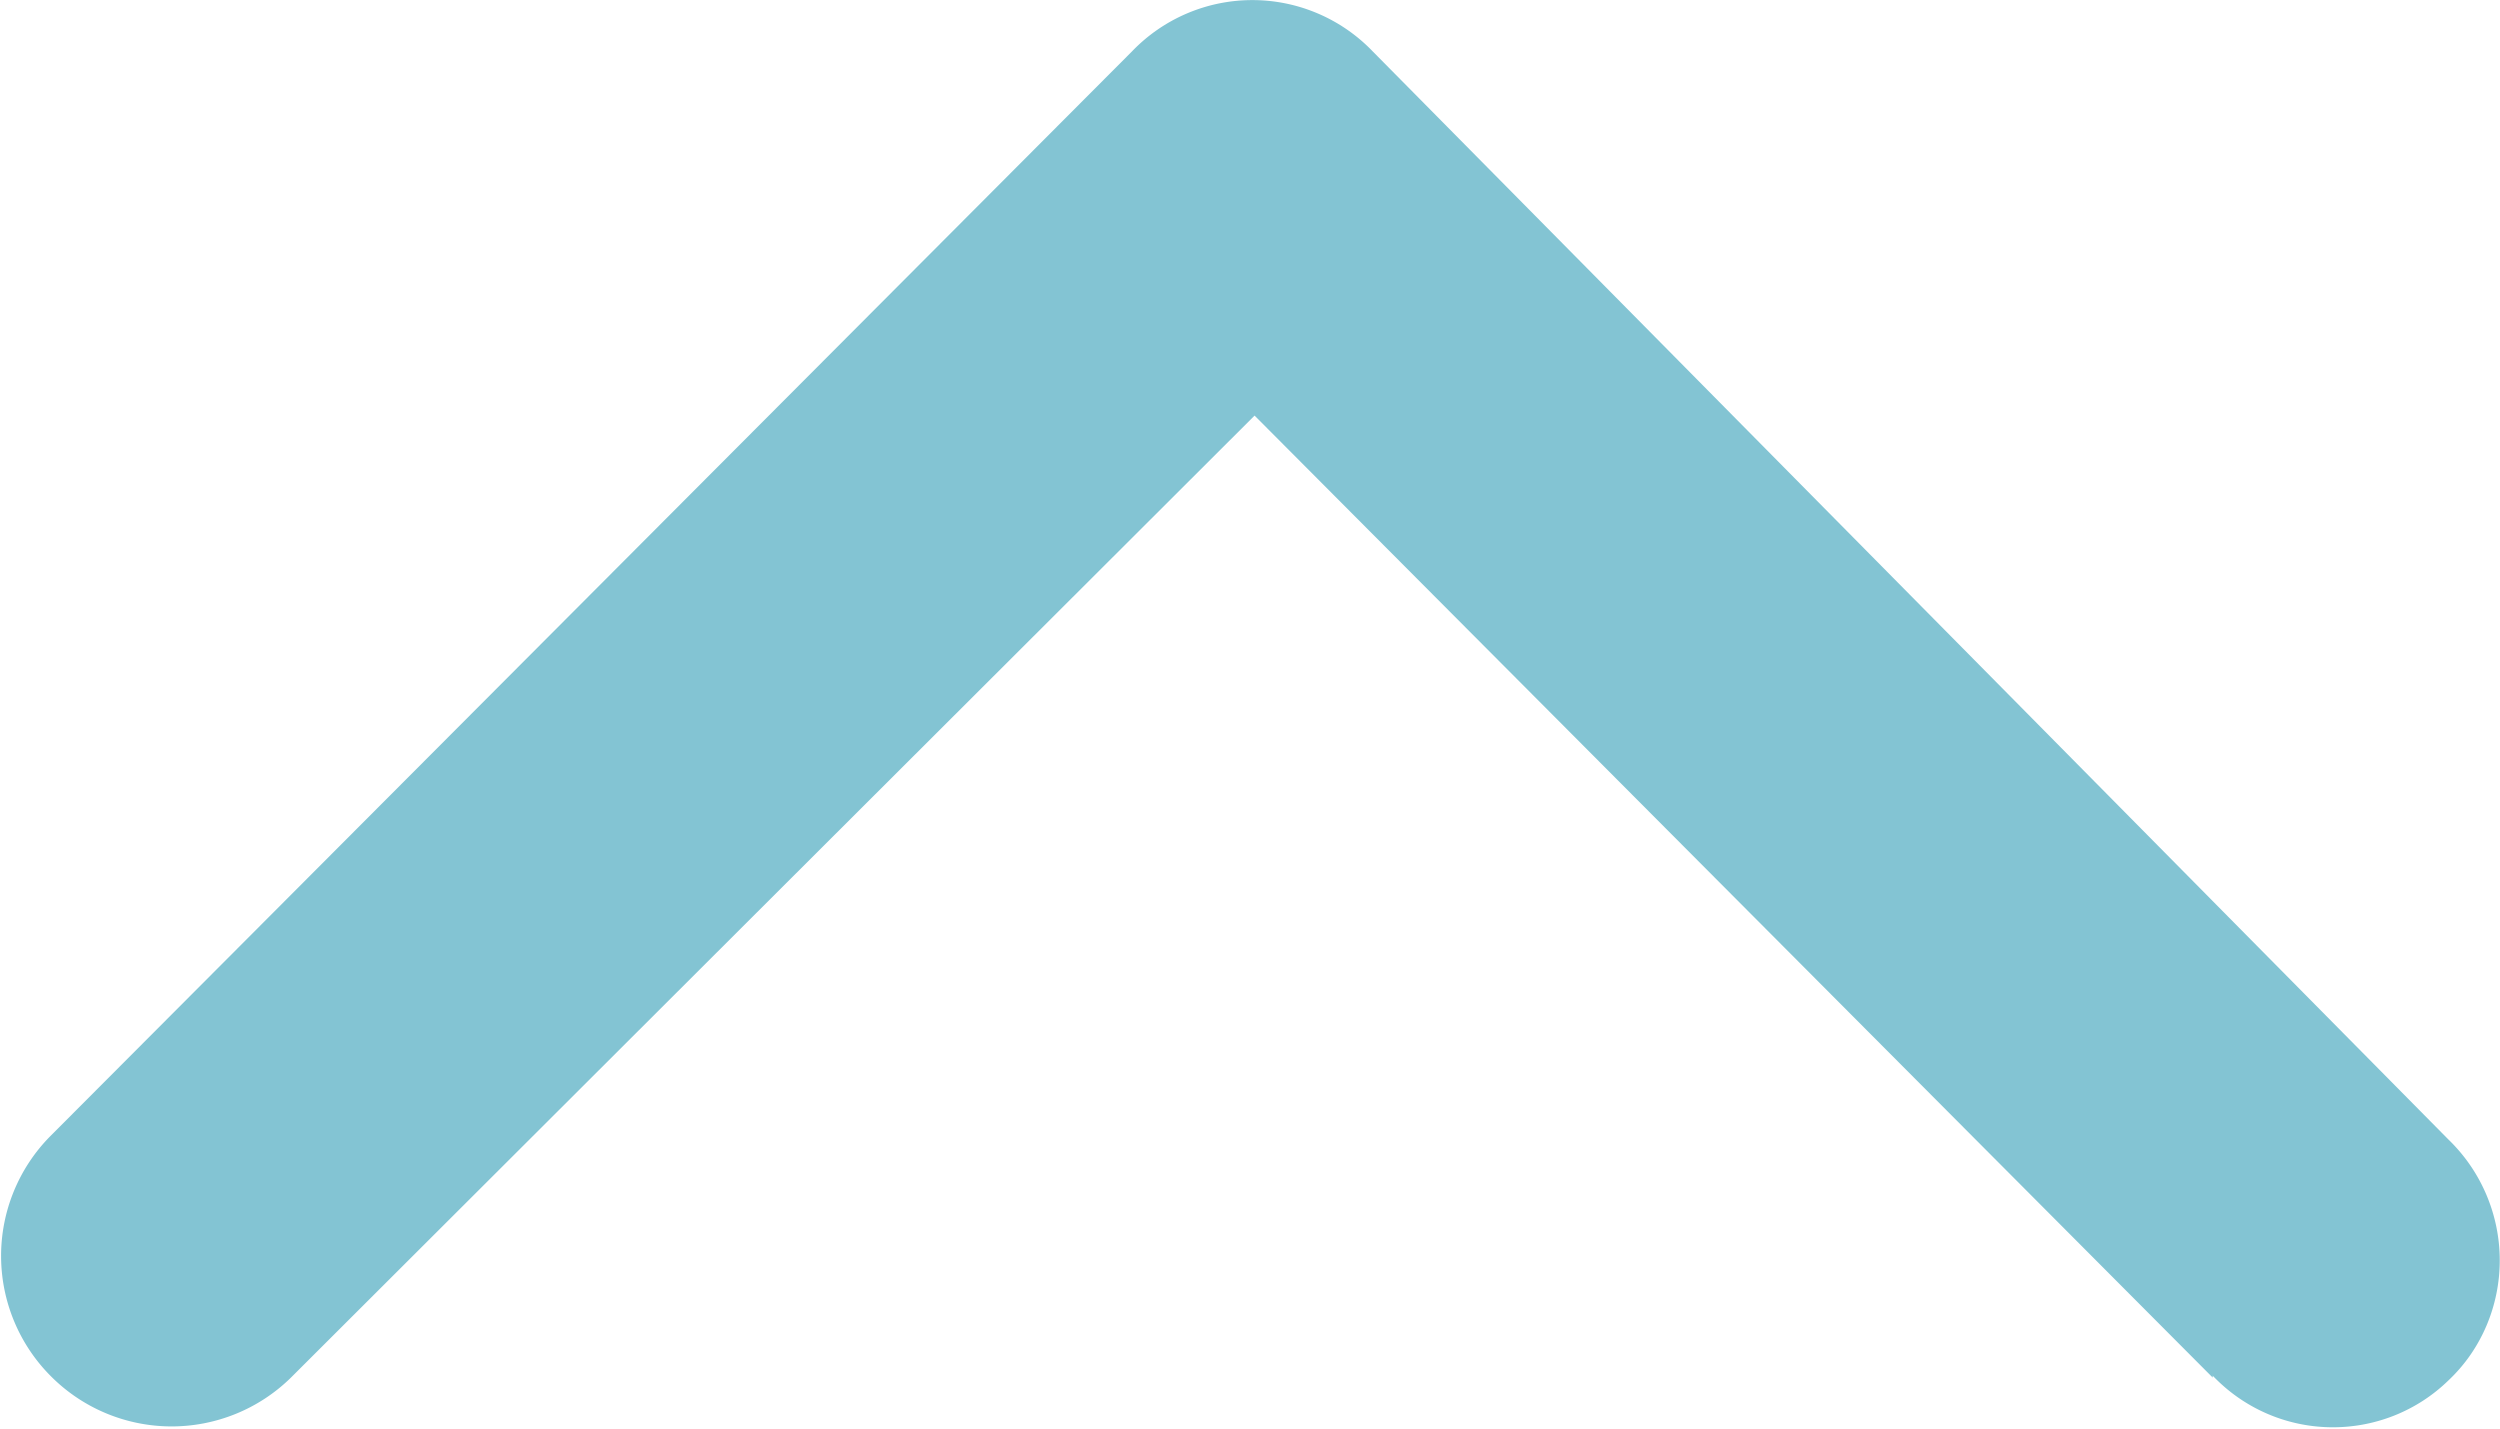 <svg xmlns="http://www.w3.org/2000/svg" width="29.217" height="16.695"><path d="M25.86 16.1L14.662 4.857 3.4 16.1a1.99 1.99 0 0 1-2.805-.016 1.99 1.99 0 0 1-.008-2.805L13.23.6a1.95 1.95 0 0 1 1.406-.599A1.95 1.95 0 0 1 16.042.6l12.575 12.72c.382.37.597.88.597 1.41s-.215 1.04-.597 1.4c-.37.362-.87.56-1.39.55s-1.01-.227-1.368-.603z" fill="#83c4d3"/></svg>